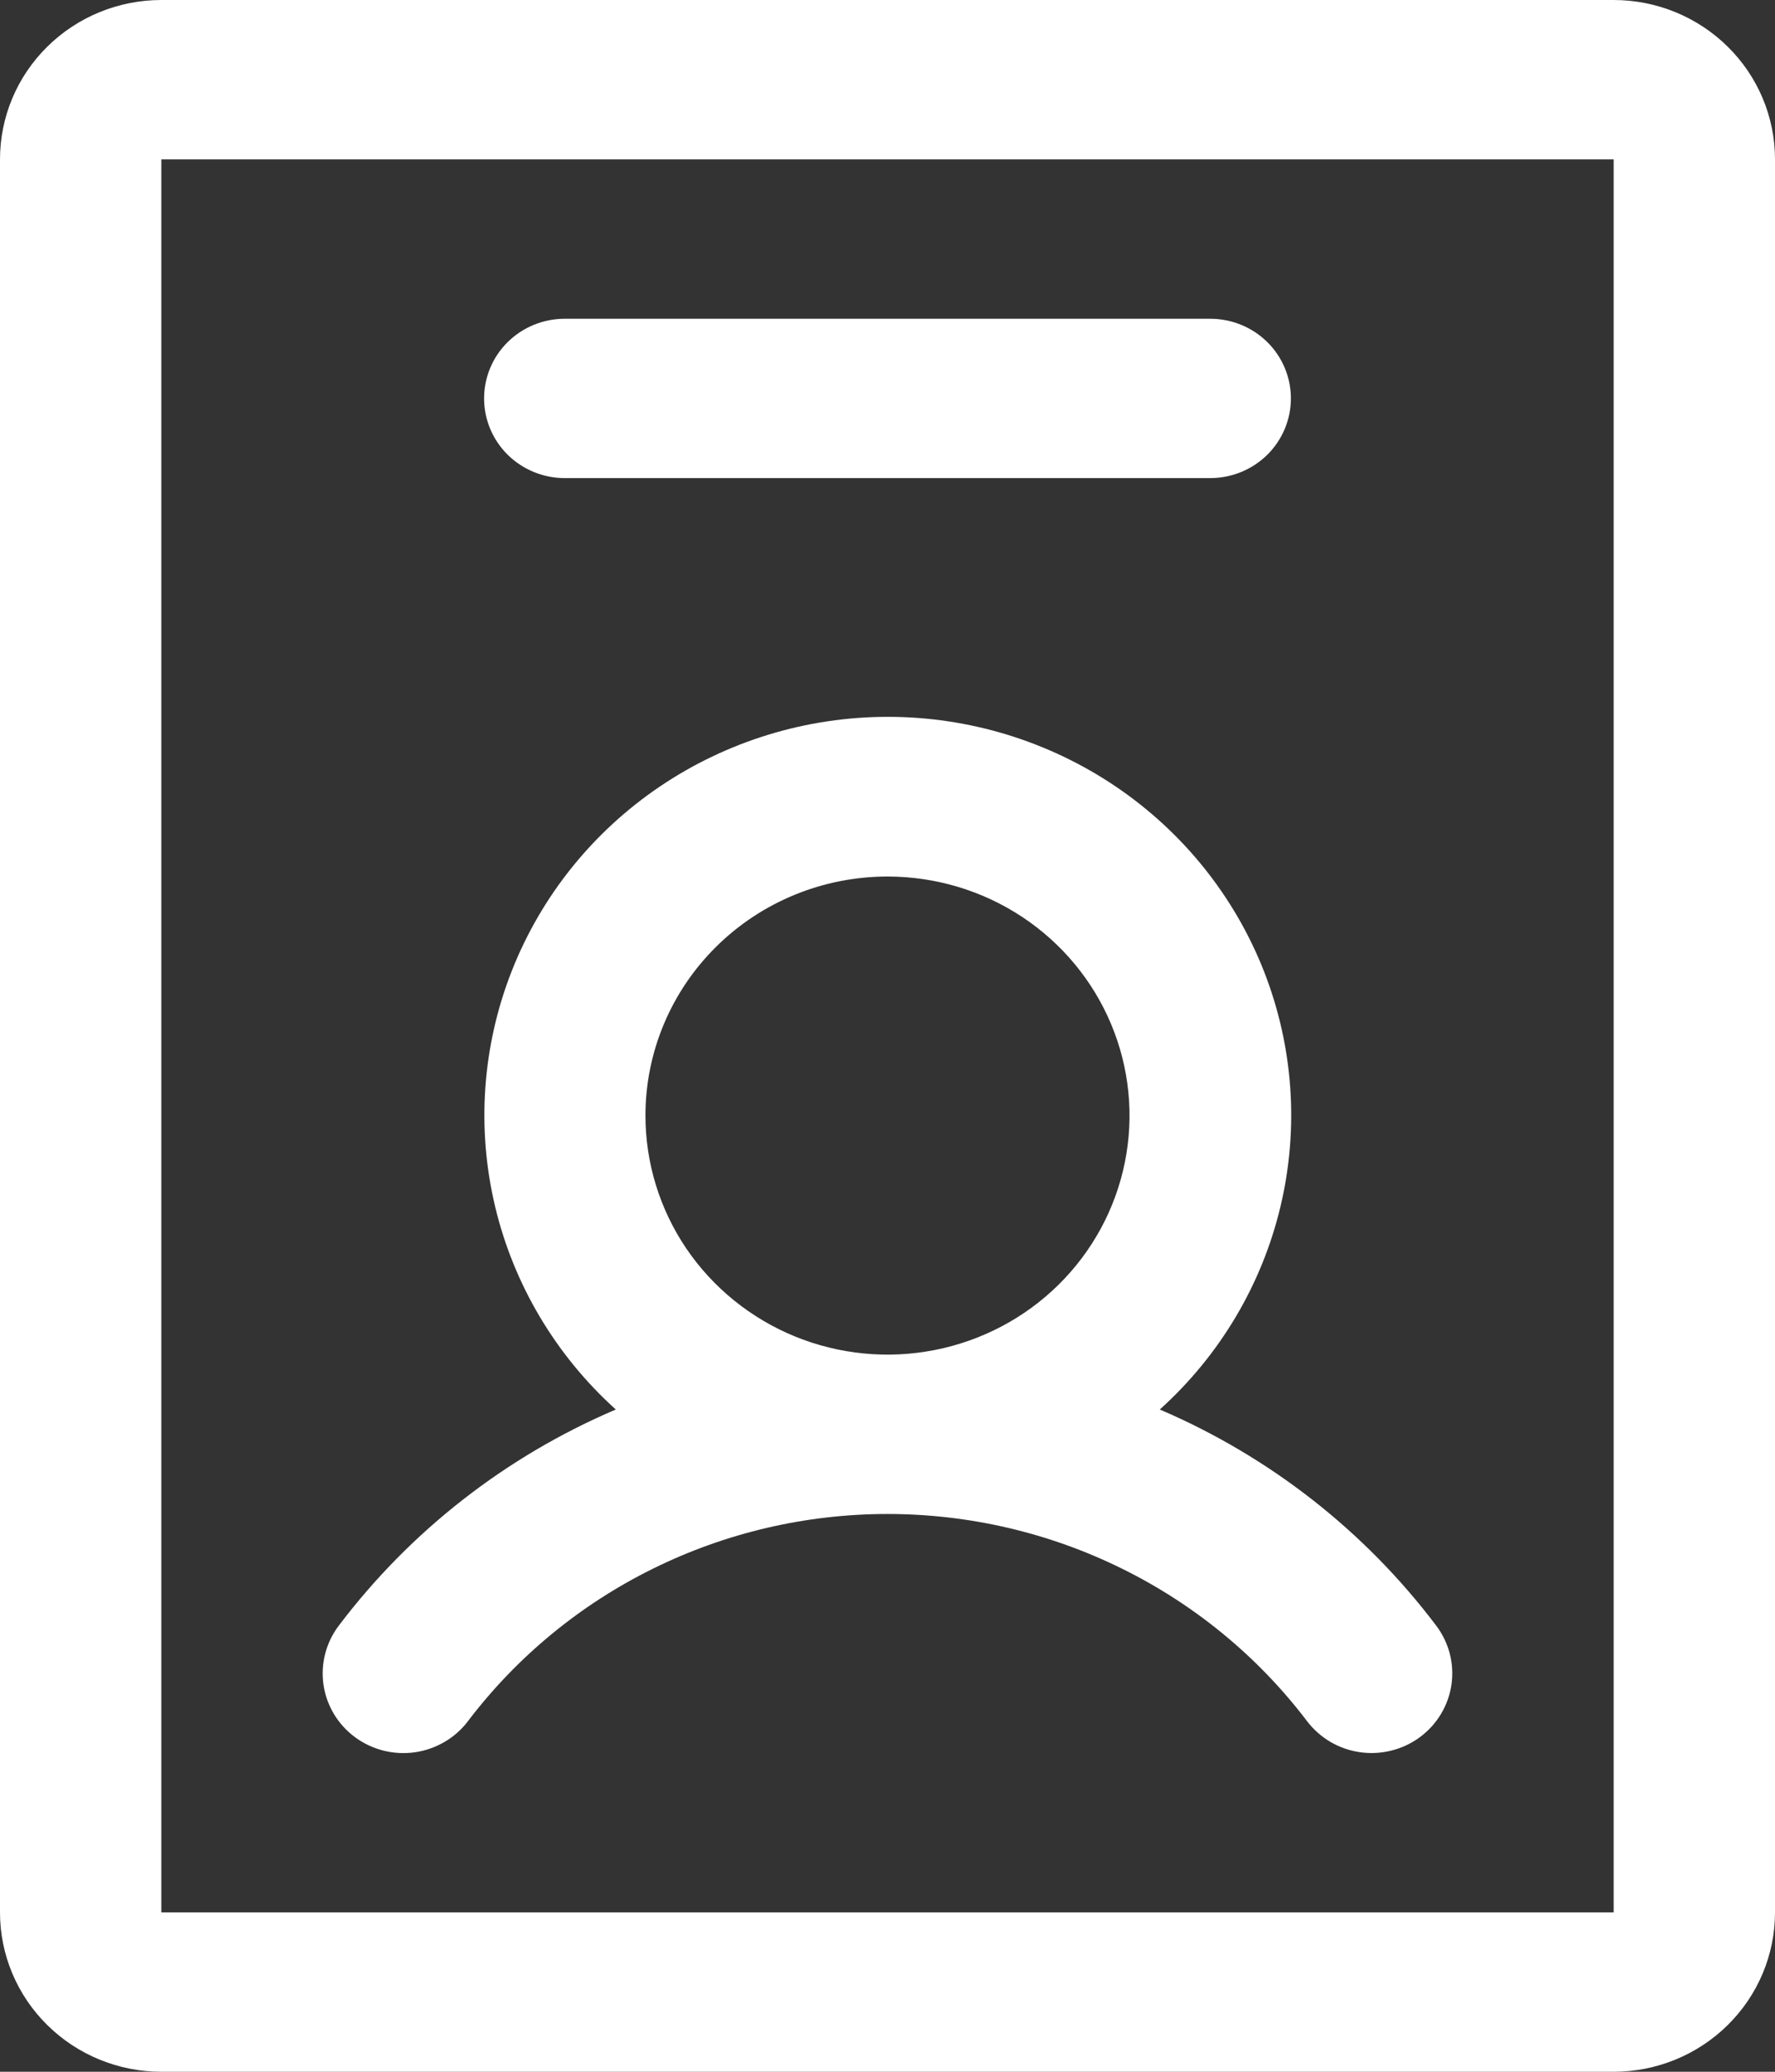 <svg width="30" height="35" viewBox="0 0 30 35" fill="none" xmlns="http://www.w3.org/2000/svg">
<rect x="0" y="0" width="30" height="35" fill="#333333" stroke="none"/>
<path d="M5.998 29.346C6.142 29.453 6.305 29.53 6.478 29.574C6.652 29.618 6.833 29.628 7.01 29.603C7.188 29.578 7.358 29.518 7.513 29.428C7.667 29.338 7.802 29.219 7.909 29.077C8.735 27.99 9.805 27.108 11.036 26.501C12.267 25.893 13.624 25.577 15 25.577C16.376 25.577 17.733 25.893 18.964 26.501C20.195 27.108 21.265 27.99 22.091 29.077C22.198 29.218 22.333 29.337 22.487 29.428C22.641 29.518 22.812 29.577 22.989 29.602C23.166 29.627 23.347 29.617 23.52 29.573C23.694 29.529 23.857 29.452 24 29.346C24.143 29.24 24.264 29.107 24.355 28.955C24.446 28.803 24.506 28.635 24.532 28.46C24.557 28.285 24.547 28.106 24.503 27.935C24.458 27.764 24.38 27.603 24.273 27.462C23.065 25.863 21.455 24.605 19.602 23.812C20.618 22.897 21.329 21.7 21.643 20.378C21.957 19.057 21.859 17.673 21.362 16.407C20.865 15.142 19.992 14.054 18.857 13.287C17.723 12.521 16.38 12.11 15.005 12.11C13.63 12.11 12.287 12.521 11.153 13.287C10.018 14.054 9.145 15.142 8.648 16.407C8.151 17.673 8.053 19.057 8.367 20.378C8.681 21.7 9.393 22.897 10.408 23.812C8.551 24.604 6.938 25.862 5.727 27.462C5.51 27.747 5.417 28.106 5.467 28.459C5.518 28.813 5.709 29.132 5.998 29.346ZM15 14.808C15.809 14.808 16.6 15.044 17.273 15.488C17.945 15.932 18.47 16.563 18.779 17.301C19.089 18.039 19.17 18.851 19.012 19.634C18.855 20.417 18.465 21.137 17.893 21.702C17.321 22.267 16.592 22.651 15.798 22.807C15.005 22.963 14.182 22.883 13.434 22.577C12.687 22.271 12.048 21.754 11.598 21.09C11.149 20.426 10.909 19.645 10.909 18.846C10.909 17.775 11.34 16.748 12.107 15.991C12.874 15.233 13.915 14.808 15 14.808ZM27.273 0H2.727C2.004 0 1.31 0.284 0.799 0.789C0.287 1.293 0 1.978 0 2.692V32.308C0 33.022 0.287 33.706 0.799 34.211C1.31 34.716 2.004 35 2.727 35H27.273C27.996 35 28.69 34.716 29.201 34.211C29.713 33.706 30 33.022 30 32.308V2.692C30 1.978 29.713 1.293 29.201 0.789C28.69 0.284 27.996 0 27.273 0ZM27.273 32.308H2.727V2.692H27.273V32.308ZM8.182 6.731C8.182 6.374 8.325 6.031 8.581 5.779C8.837 5.526 9.184 5.385 9.545 5.385H20.454C20.816 5.385 21.163 5.526 21.419 5.779C21.674 6.031 21.818 6.374 21.818 6.731C21.818 7.088 21.674 7.43 21.419 7.683C21.163 7.935 20.816 8.077 20.454 8.077H9.545C9.184 8.077 8.837 7.935 8.581 7.683C8.325 7.43 8.182 7.088 8.182 6.731Z" fill="white"/>
</svg>
